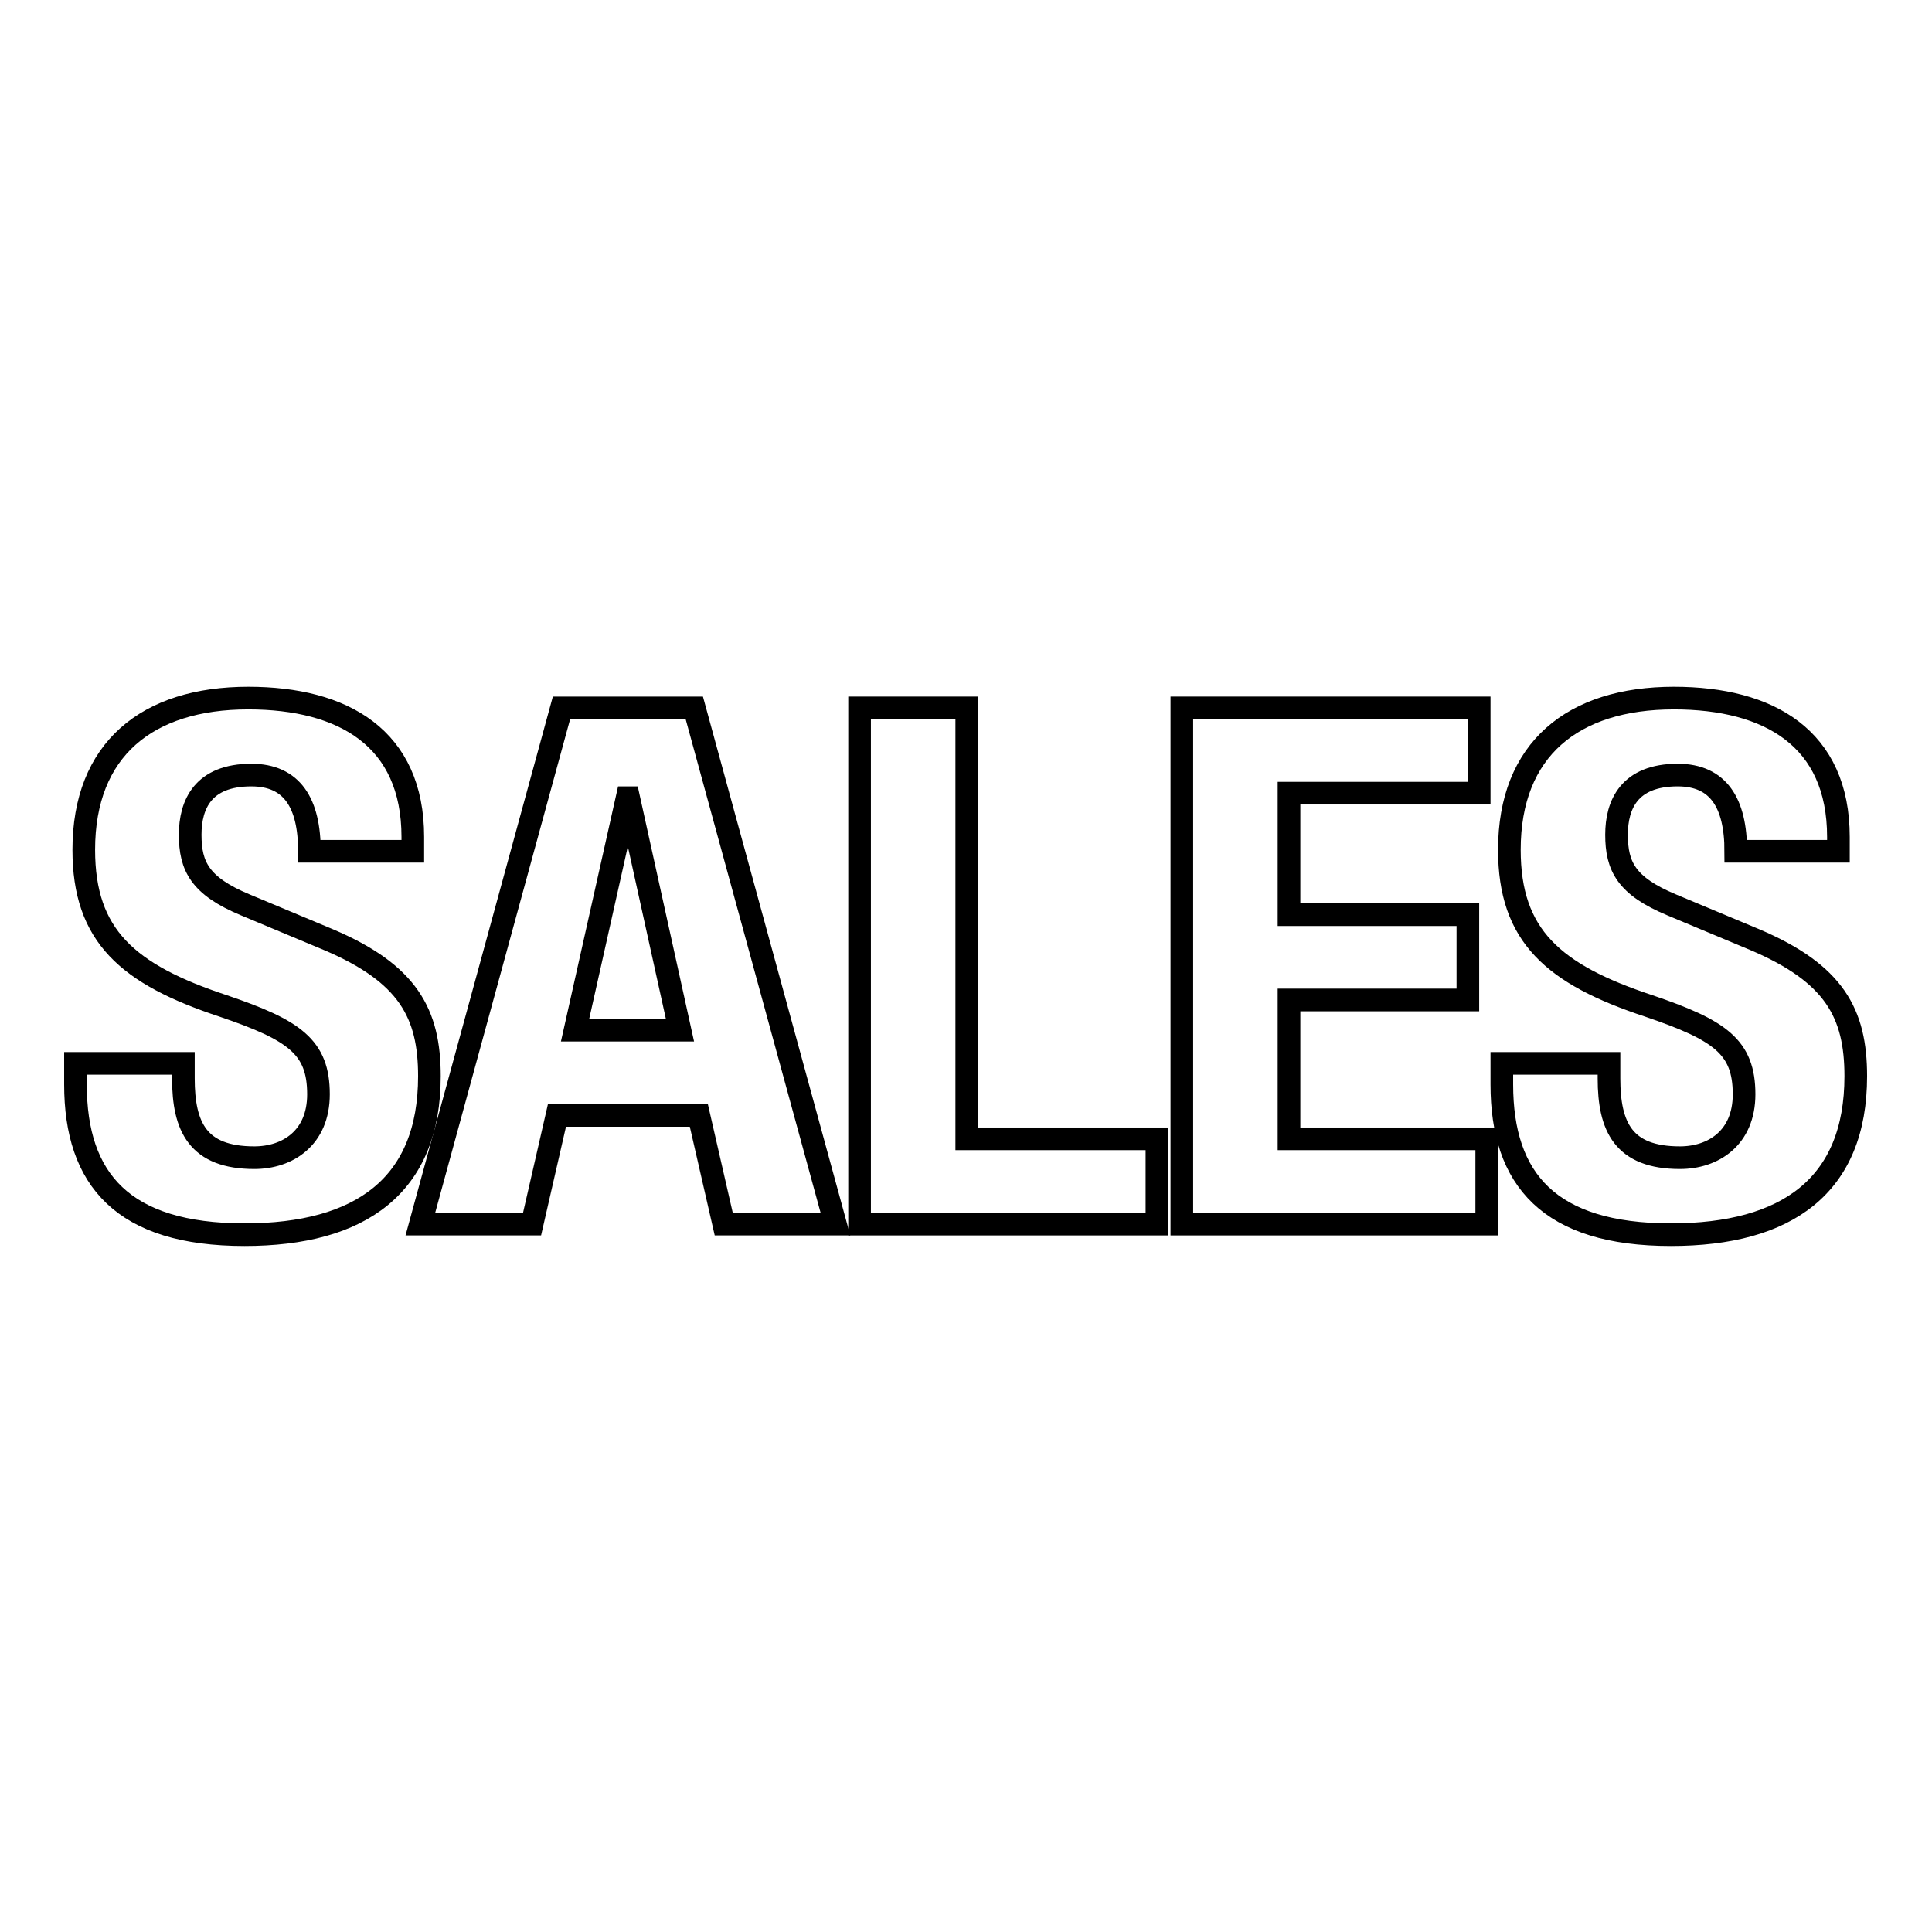 <?xml version="1.0" encoding="utf-8"?>
<!-- Svg Vector Icons : http://www.onlinewebfonts.com/icon -->
<!DOCTYPE svg PUBLIC "-//W3C//DTD SVG 1.1//EN" "http://www.w3.org/Graphics/SVG/1.1/DTD/svg11.dtd">
<svg version="1.1" xmlns="http://www.w3.org/2000/svg" xmlns:xlink="http://www.w3.org/1999/xlink" x="0px" y="0px" viewBox="0 0 256 256" enable-background="new 0 0 256 256" xml:space="preserve">
<g><g><path stroke-width="3" fill-opacity="0" stroke="#000000"  d="M10,140.9v2.8c0,12.6,6.3,19.9,22.4,19.9c15.4,0,24.5-6.5,24.5-21c0-8.3-2.8-13.6-13.4-18.1l-11-4.6c-6-2.5-7.3-5.1-7.3-9.3c0-4,1.7-7.9,8.1-7.9c5.4,0,7.7,3.7,7.7,10.1h13.7v-1.9c0-13.1-9.2-18.4-21.8-18.4c-13.4,0-21.8,6.8-21.8,20.1c0,11.4,5.8,16.5,18.5,20.7c9.4,3.2,12.6,5.4,12.6,11.7c0,5.8-4.1,8.4-8.5,8.4c-7.5,0-9.4-4.1-9.4-10.5v-2L10,140.9L10,140.9z"/><path stroke-width="3" fill-opacity="0" stroke="#000000"  d="M55.7,162.2h14.8l3.3-14.4h18.8l3.3,14.4h14.8L92,93.8H74.4L55.7,162.2z M83.1,105.7h0.2l6.8,30.8H76.2L83.1,105.7z"/><path stroke-width="3" fill-opacity="0" stroke="#000000"  d="M153.3,162.2v-11.3h-25.2V93.8h-14.2v68.4H153.3z"/><path stroke-width="3" fill-opacity="0" stroke="#000000"  d="M156.6,93.8v68.4h40.4v-11.3h-26.2v-18.4h23.7v-11.3h-23.7v-16.1h25.2V93.8H156.6z"/><path stroke-width="3" fill-opacity="0" stroke="#000000"  d="M199,140.9v2.8c0,12.6,6.3,19.9,22.4,19.9c15.4,0,24.5-6.5,24.5-21c0-8.3-2.8-13.6-13.4-18.1l-11-4.6c-6-2.5-7.3-5.1-7.3-9.3c0-4,1.7-7.9,8.1-7.9c5.4,0,7.7,3.7,7.7,10.1h13.6v-1.9c0-13.1-9.2-18.4-21.8-18.4c-13.4,0-21.8,6.8-21.8,20.1c0,11.4,5.8,16.5,18.5,20.7c9.4,3.2,12.6,5.4,12.6,11.7c0,5.8-4.1,8.4-8.5,8.4c-7.5,0-9.4-4.1-9.4-10.5v-2L199,140.9L199,140.9z"/></g></g>
</svg>